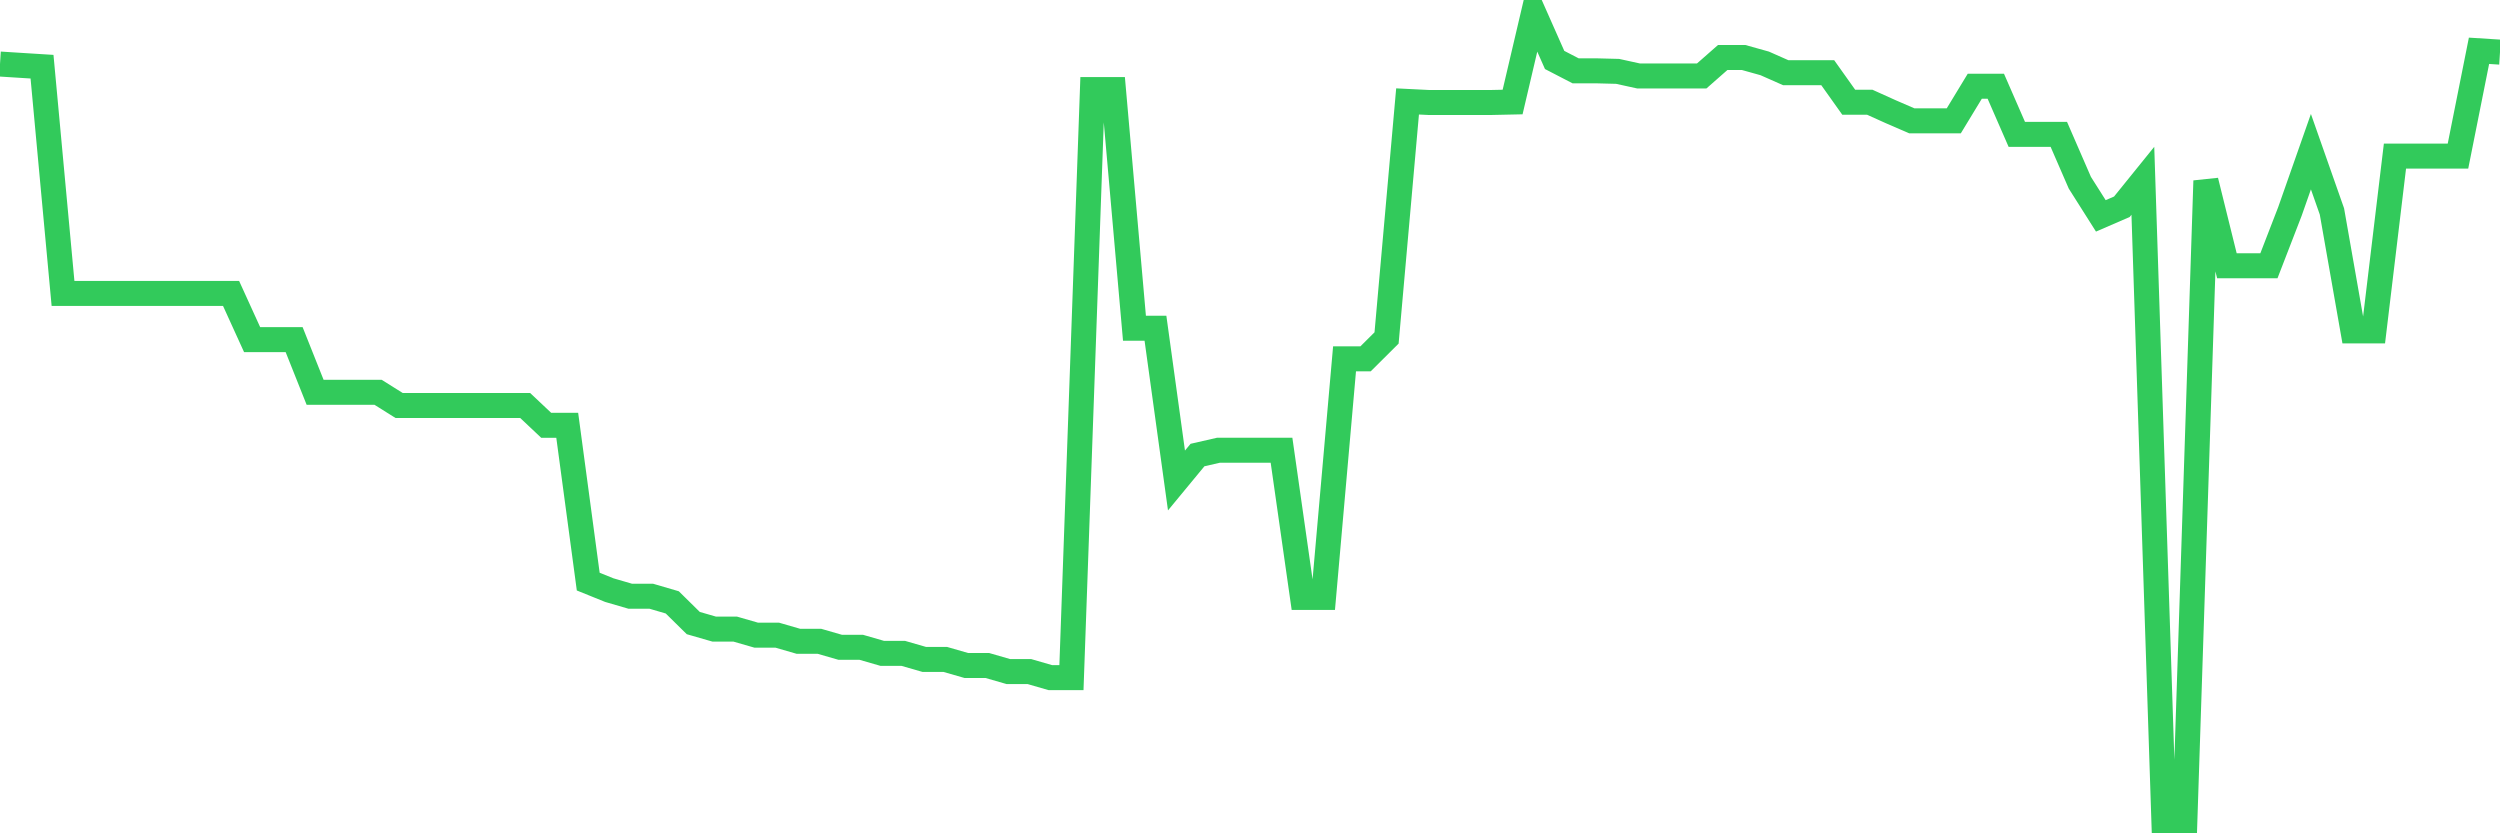 <svg
  xmlns="http://www.w3.org/2000/svg"
  xmlns:xlink="http://www.w3.org/1999/xlink"
  width="120"
  height="40"
  viewBox="0 0 120 40"
  preserveAspectRatio="none"
>
  <polyline
    points="0,3.074 1.008,3.138 2.017,3.201 3.025,14.086 4.034,14.086 5.042,14.086 6.05,14.086 7.059,14.086 8.067,14.086 9.076,14.086 10.084,14.086 11.092,14.086 12.101,16.301 13.109,16.301 14.118,16.301 15.126,18.832 16.134,18.832 17.143,18.832 18.151,18.832 19.16,19.465 20.168,19.465 21.176,19.465 22.185,19.465 23.193,19.465 24.202,19.465 25.21,19.465 26.218,20.415 27.227,20.415 28.235,27.917 29.244,28.325 30.252,28.619 31.261,28.619 32.269,28.914 33.277,29.907 34.286,30.198 35.294,30.198 36.303,30.489 37.311,30.489 38.319,30.781 39.328,30.781 40.336,31.072 41.345,31.072 42.353,31.363 43.361,31.363 44.37,31.654 45.378,31.654 46.387,31.945 47.395,31.945 48.403,32.236 49.412,32.236 50.42,32.527 51.429,32.527 52.437,4.299 53.445,4.299 54.454,15.754 55.462,15.754 56.471,23.063 57.479,21.842 58.487,21.611 59.496,21.611 60.504,21.611 61.513,21.611 62.521,28.676 63.529,28.676 64.538,17.225 65.546,17.225 66.555,16.222 67.563,4.869 68.571,4.919 69.58,4.919 70.588,4.919 71.597,4.919 72.605,4.897 73.613,0.6 74.622,2.878 75.63,3.4 76.639,3.4 77.647,3.426 78.655,3.647 79.664,3.647 80.672,3.647 81.681,3.647 82.689,2.761 83.697,2.761 84.706,3.043 85.714,3.489 86.723,3.489 87.731,3.489 88.739,4.907 89.748,4.907 90.756,5.362 91.765,5.799 92.773,5.799 93.782,5.799 94.79,4.138 95.798,4.138 96.807,6.451 97.815,6.451 98.824,6.451 99.832,8.77 100.84,10.362 101.849,9.925 102.857,8.678 103.866,39.4 104.874,39.4 105.882,8.678 106.891,12.757 107.899,12.757 108.908,12.757 109.916,10.15 110.924,7.28 111.933,10.15 112.941,15.883 113.95,15.883 114.958,7.492 115.966,7.492 116.975,7.492 117.983,7.492 118.992,2.438 120,2.502"
    fill="none"
    stroke="#32ca5b"
    stroke-width="1.2"
  >
  </polyline>
</svg>